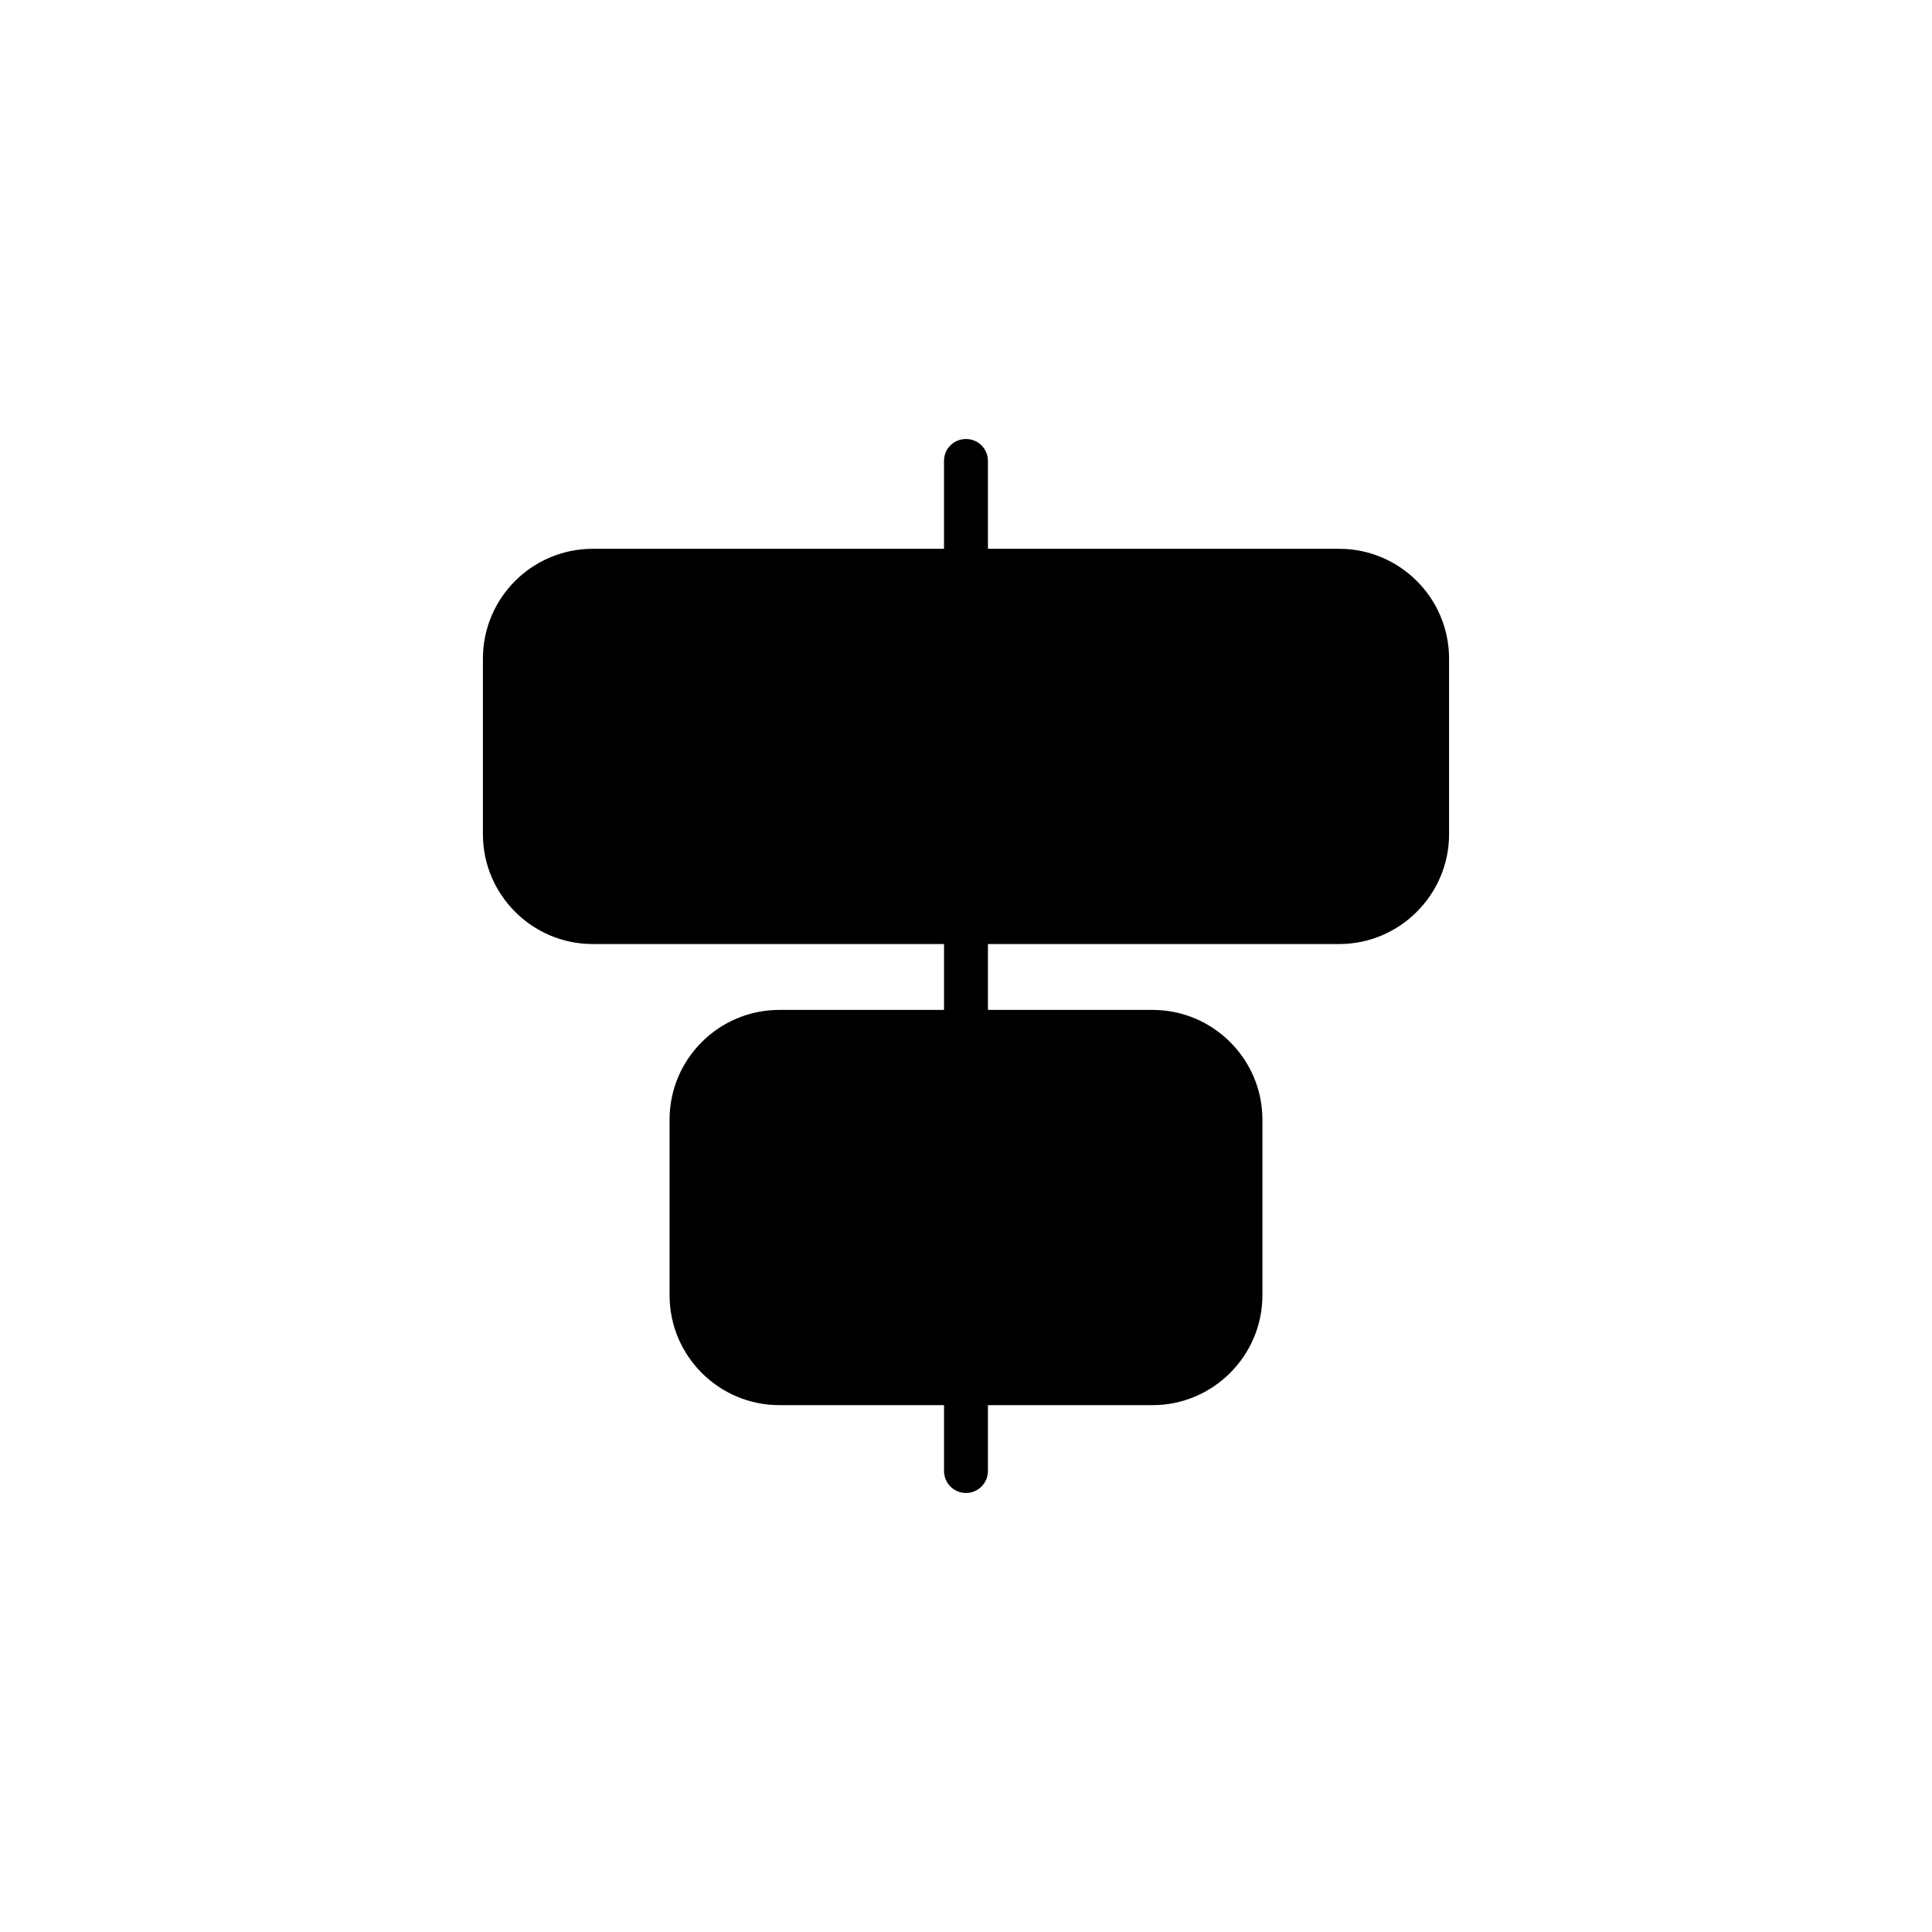 <?xml version="1.0" encoding="UTF-8"?>
<!-- Uploaded to: ICON Repo, www.svgrepo.com, Generator: ICON Repo Mixer Tools -->
<svg fill="#000000" width="800px" height="800px" version="1.1" viewBox="144 144 512 512" xmlns="http://www.w3.org/2000/svg">
 <path d="m498.92 289.44h-93.105v-23.277c0-3.258-2.617-5.82-5.82-5.82-3.258 0-5.82 2.559-5.82 5.82v23.277h-93.102c-16.059 0-29.094 13.035-29.094 29.094v46.551c0 16.004 13.035 29.094 29.094 29.094h93.105v17.457h-43.641c-16.059 0-29.094 13.035-29.094 29.094v46.551c0 16.004 13.035 29.094 29.094 29.094h43.641v17.457c0 3.199 2.559 5.82 5.82 5.82 3.199 0 5.82-2.617 5.82-5.82v-17.457h43.641c16.004 0 29.094-13.094 29.094-29.094v-46.551c0-16.059-13.094-29.094-29.094-29.094h-43.641v-17.457h93.105c16.004 0 29.094-13.094 29.094-29.094v-46.551c-0.004-16.059-13.094-29.094-29.098-29.094z"/>
</svg>
